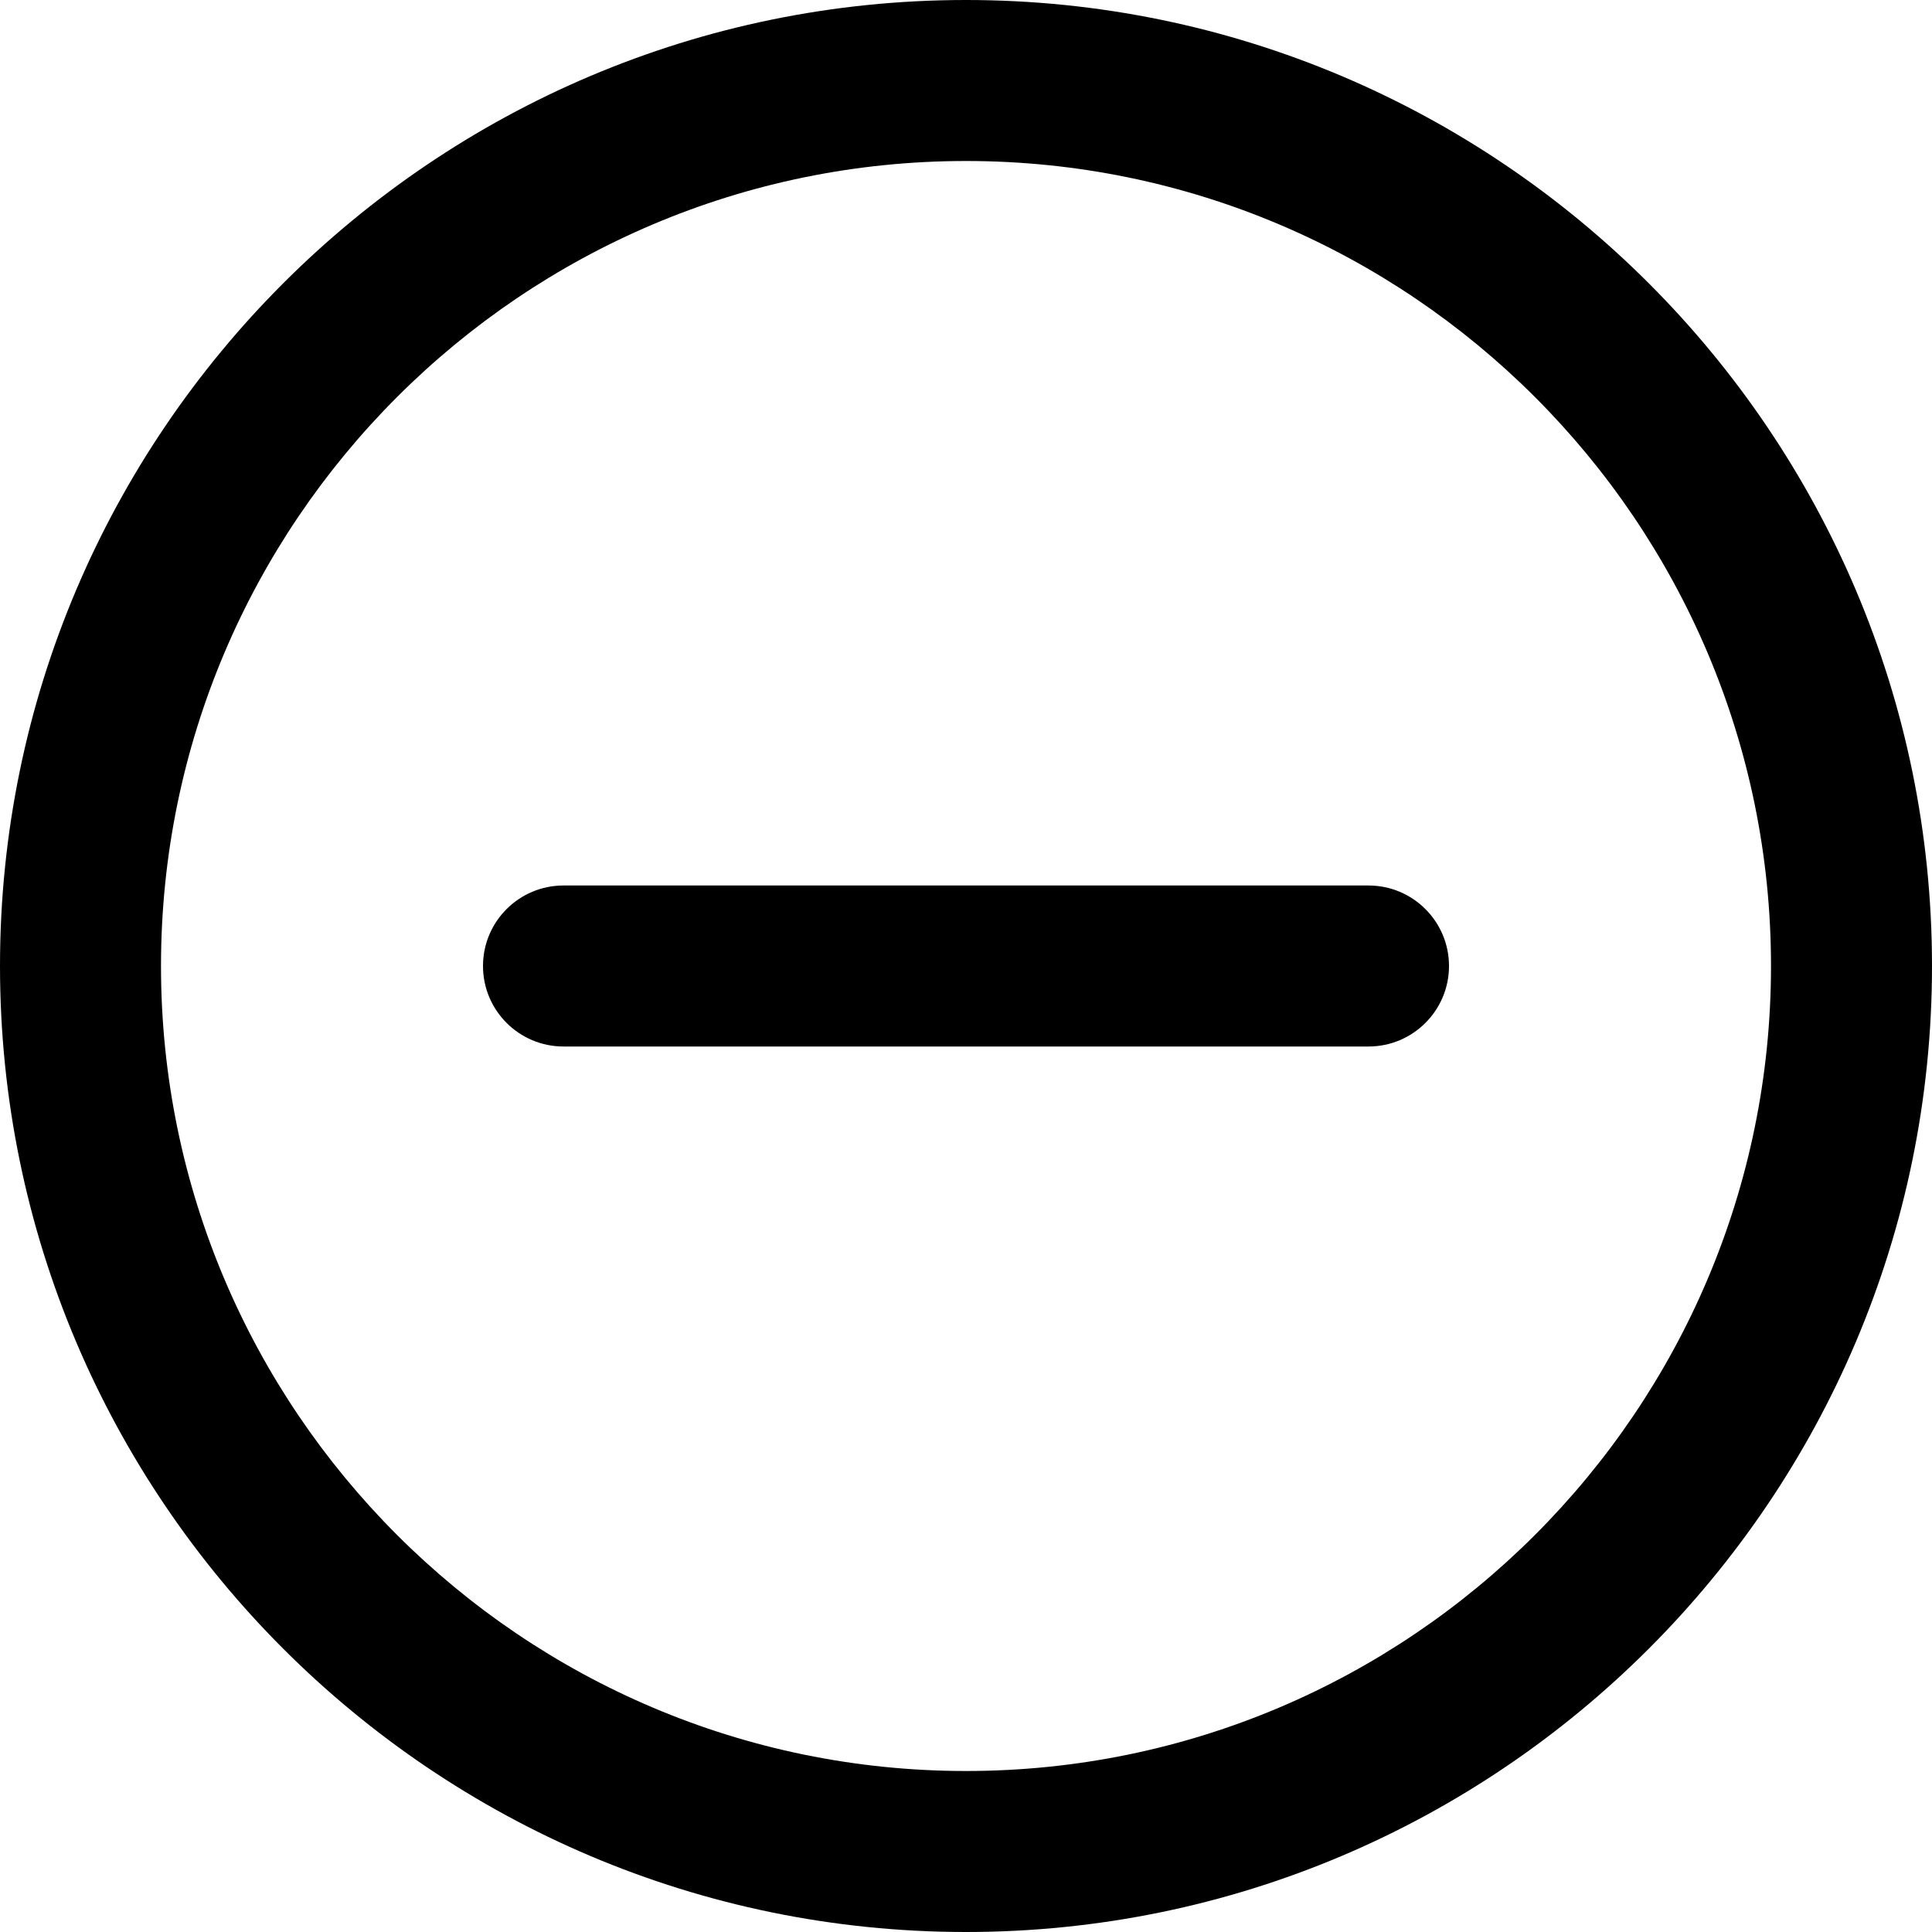 <svg xmlns="http://www.w3.org/2000/svg" width="24" height="24" fill="currentColor" class="wiw-icon wiw-subtract-circled" viewBox="0 0 24 24">
  <g fill-rule="evenodd">
    <path d="M7,11h10c0.552,0 1,0.448 1,1c0,0.552 -0.448,1 -1,1h-10c-0.552,0 -1,-0.448 -1,-1c0,-0.552 0.448,-1 1,-1z"/>
    <path d="M12,0c6.617,0 12,5.383 12,12c0,6.617 -5.383,12 -12,12c-6.617,0 -12,-5.383 -12,-12c0,-6.617 5.383,-12 12,-12zM12,22c5.514,0 10,-4.486 10,-10c0,-5.514 -4.486,-10 -10,-10c-5.514,0 -10,4.486 -10,10c0,5.514 4.486,10 10,10z"/>
  </g>
</svg>